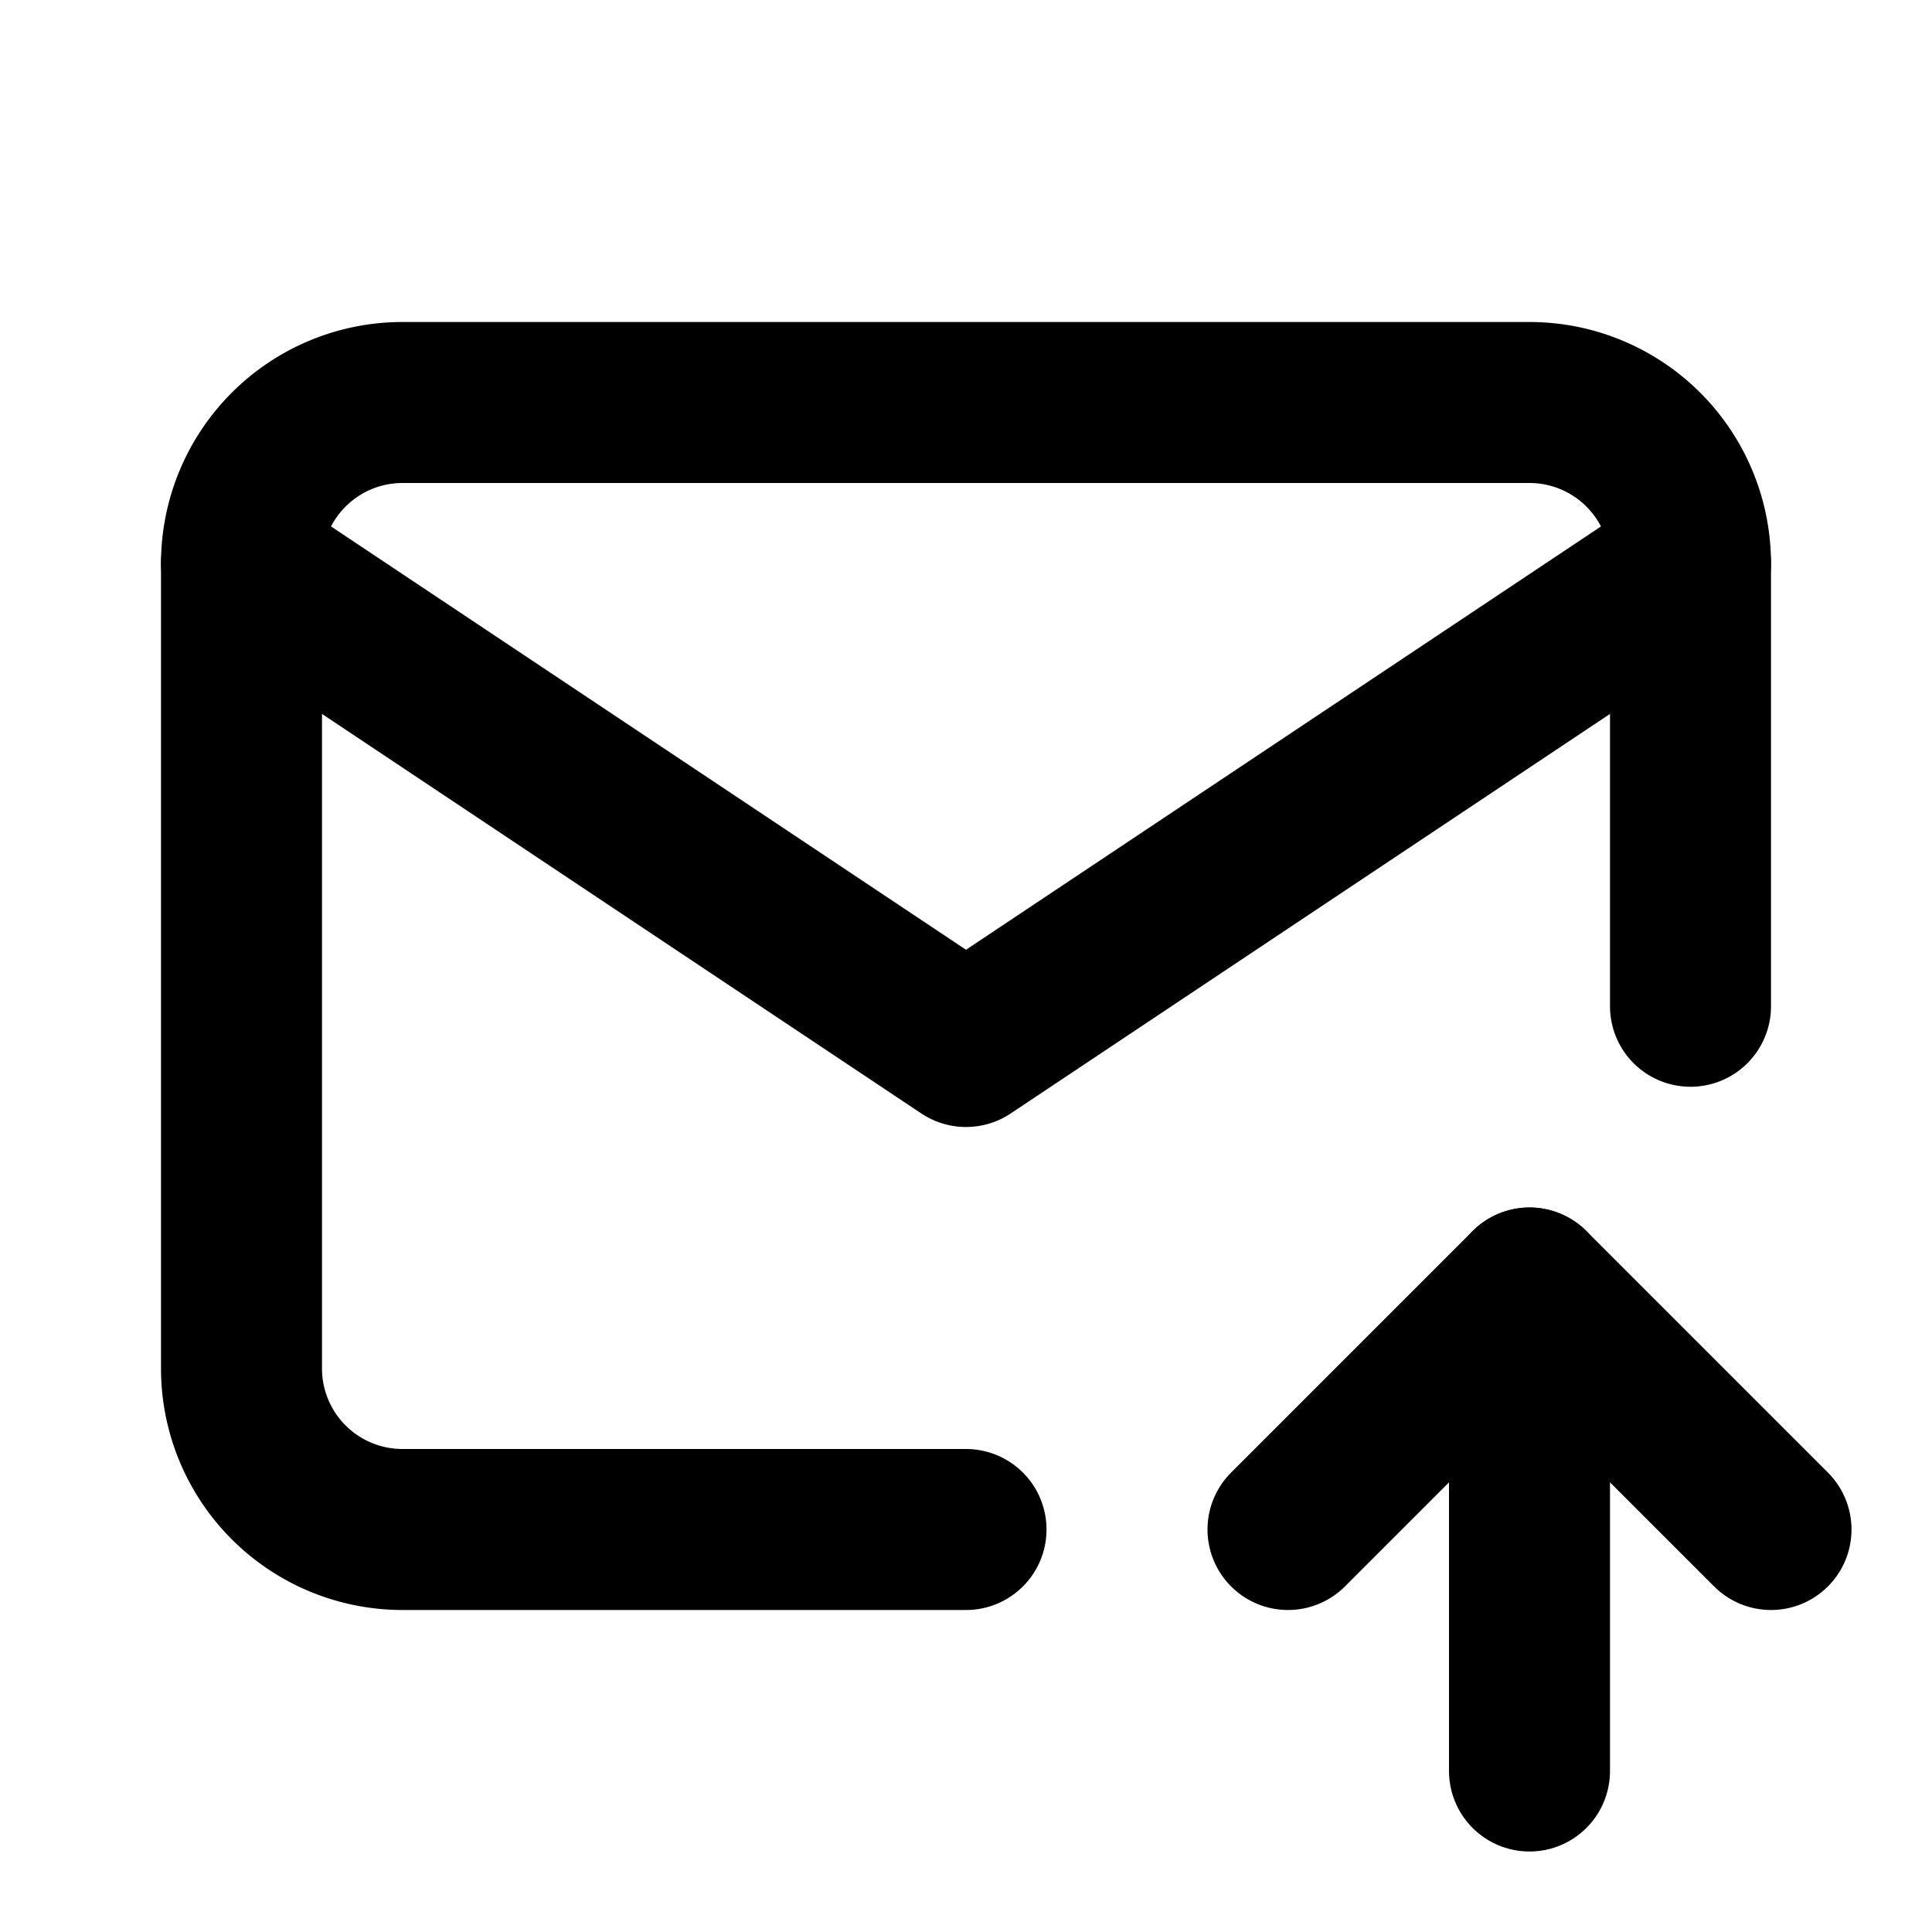 <!--
tags: [elevate, raise, boost, climb, ascend, rise, uplift, advance, promote, upgrade]
category: Communication
version: "2.10"
unicode: "f948"
-->
<svg
  xmlns="http://www.w3.org/2000/svg"
  width="24"
  height="24"
  viewBox="0 0 24 24"
  fill="none"
  stroke="currentColor"
  stroke-width="2"
  stroke-linecap="round"
  stroke-linejoin="round"
>
  <path d="M12 19h-7a2 2 0 0 1 -2 -2v-10a2 2 0 0 1 2 -2h14a2 2 0 0 1 2 2v5.5" />
  <path d="M19 22v-6" />
  <path d="M22 19l-3 -3l-3 3" />
  <path d="M3 7l9 6l9 -6" />
</svg>
